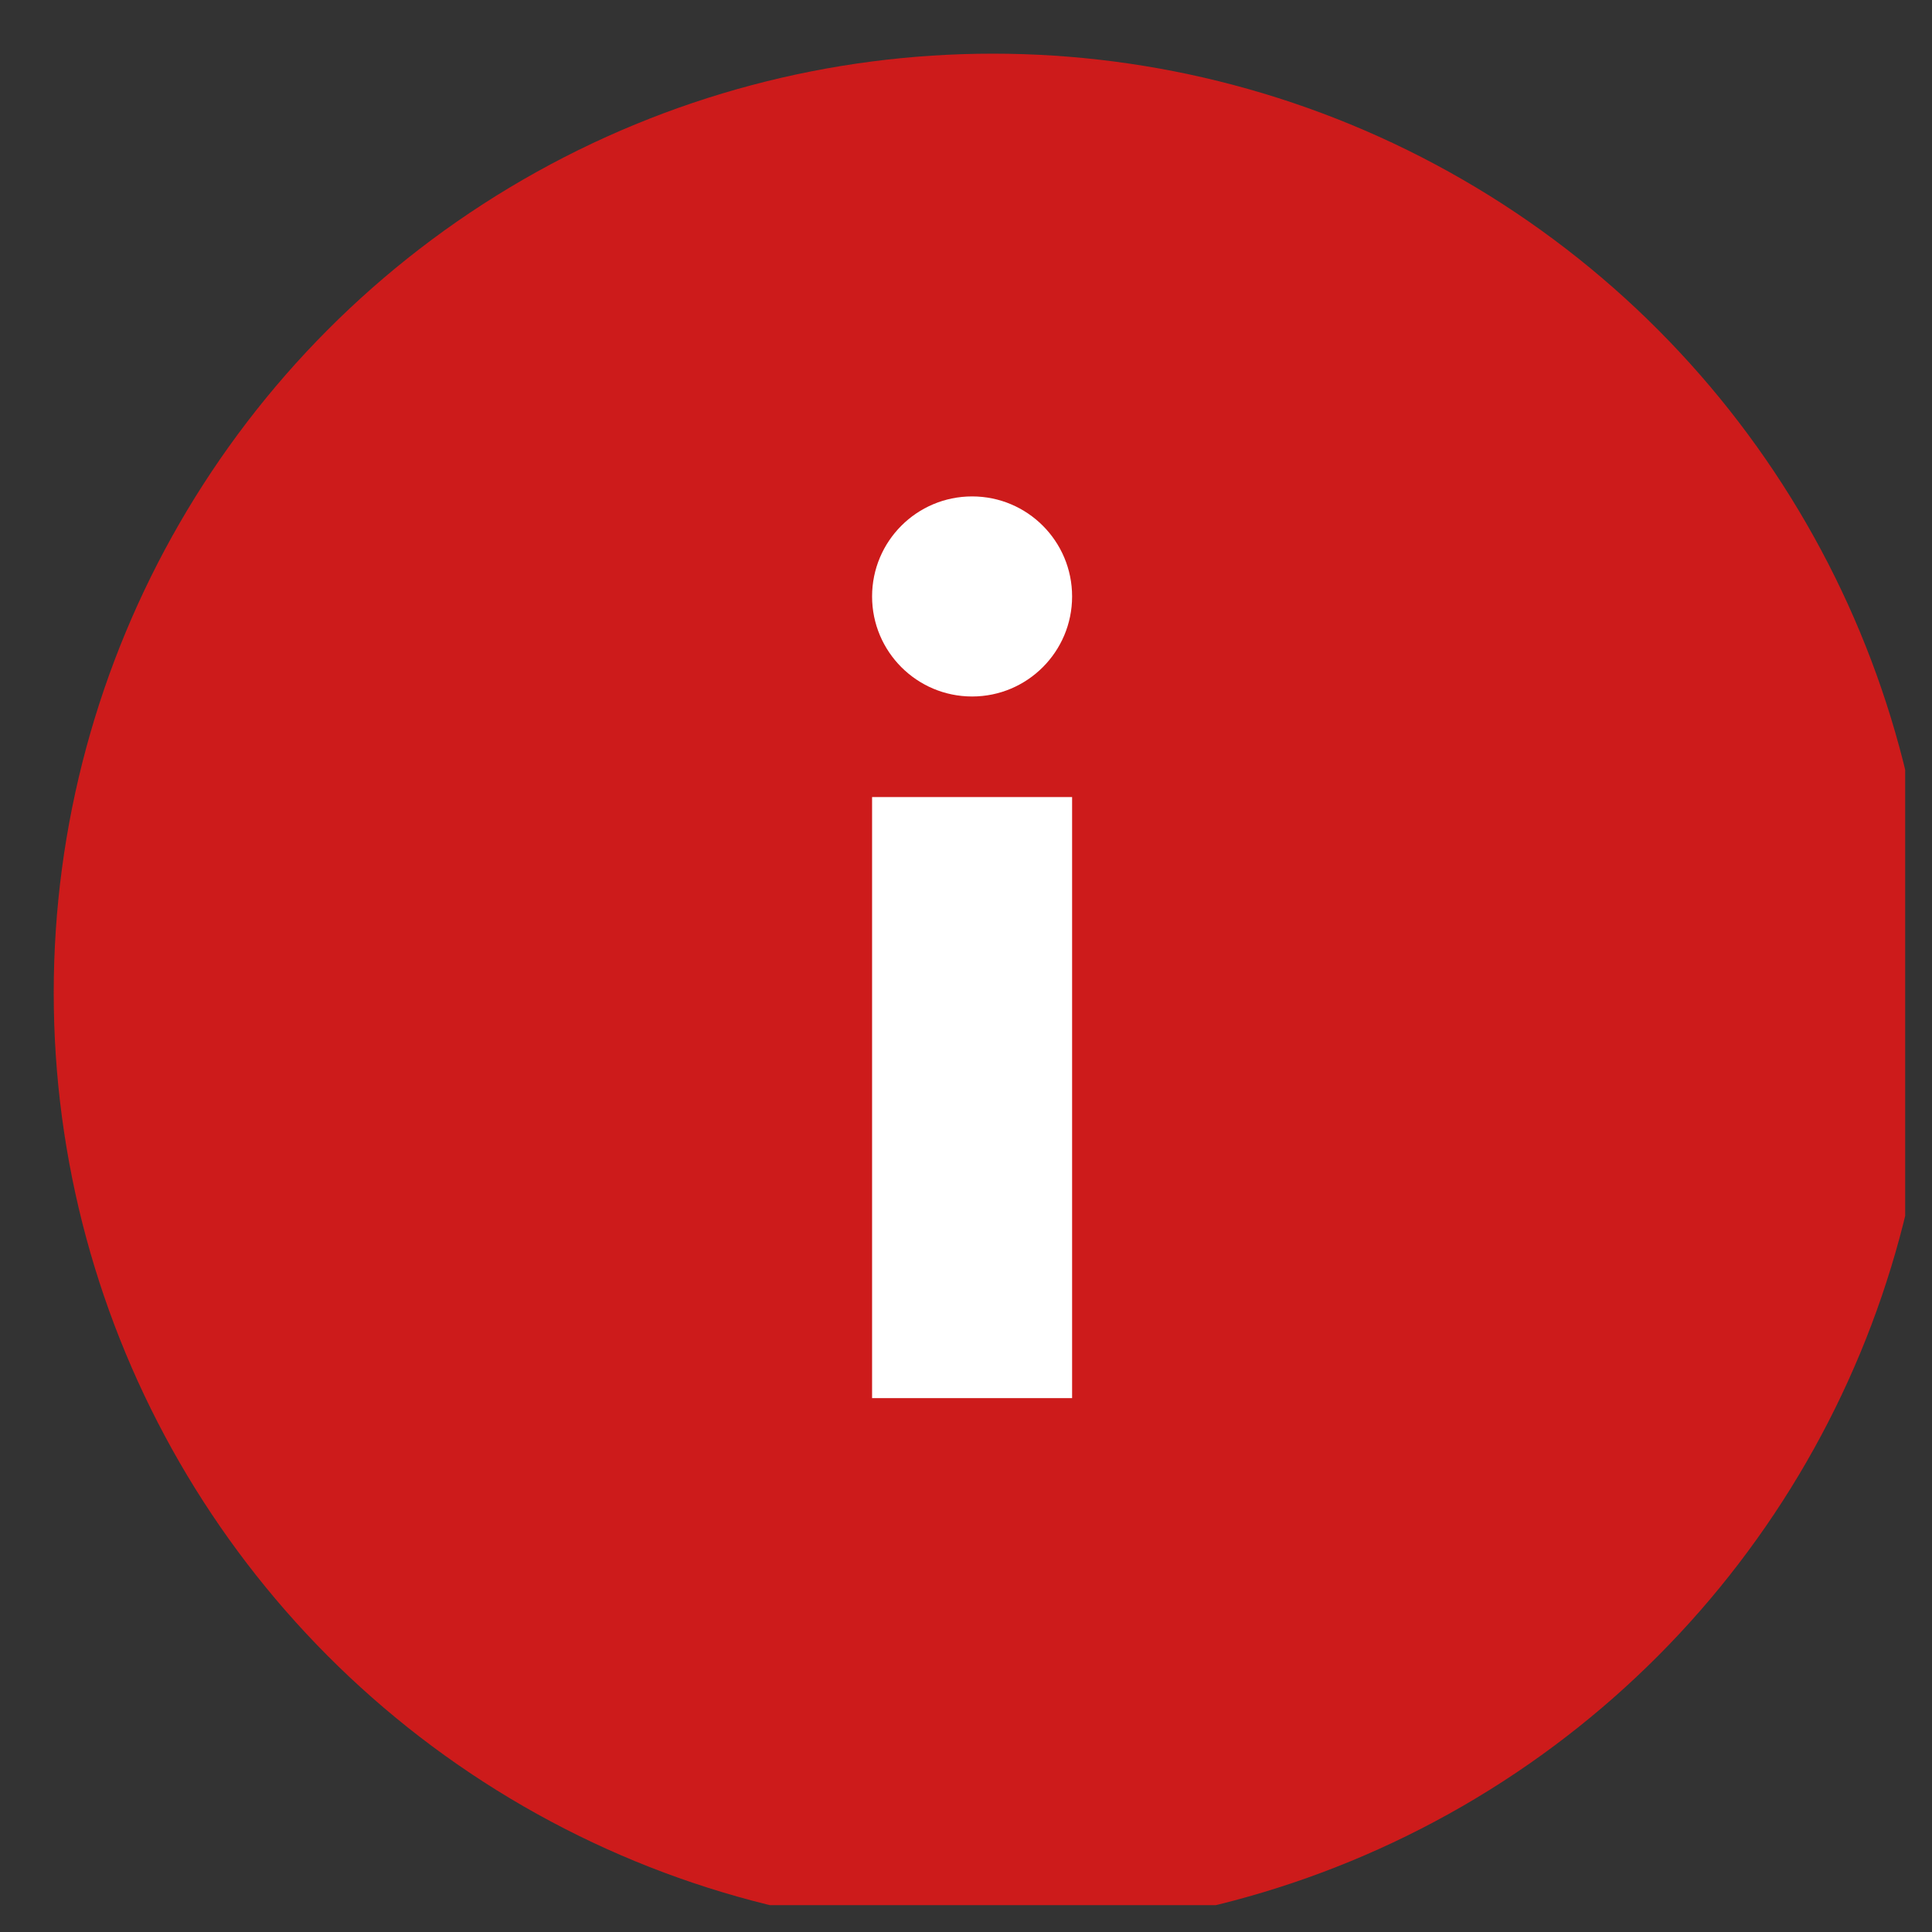 <?xml version="1.0" encoding="UTF-8"?> <svg xmlns="http://www.w3.org/2000/svg" width="36" height="36" viewBox="0 0 36 36" fill="none"><rect x="0" y="0" width="36" height="36" fill="#333333" stroke="none"/><g clip-path="url(#clip0_8934_8877)"><circle cx="18.501" cy="18.5" r="17.5" fill="#CD1B1B"></circle><path d="M18.114 12.978C19.143 12.978 19.977 12.143 19.977 11.114C19.977 10.084 19.143 9.25 18.114 9.25C17.084 9.25 16.25 10.084 16.25 11.114C16.25 12.143 17.084 12.978 18.114 12.978Z" fill="white"></path><path d="M16.25 14.852H19.977V26.052H16.25V14.852Z" fill="white"></path></g><defs><clipPath id="clip0_8934_8877"><rect width="35" height="35" fill="white" transform="translate(0.5 0.5)"></rect></clipPath></defs></svg> 
